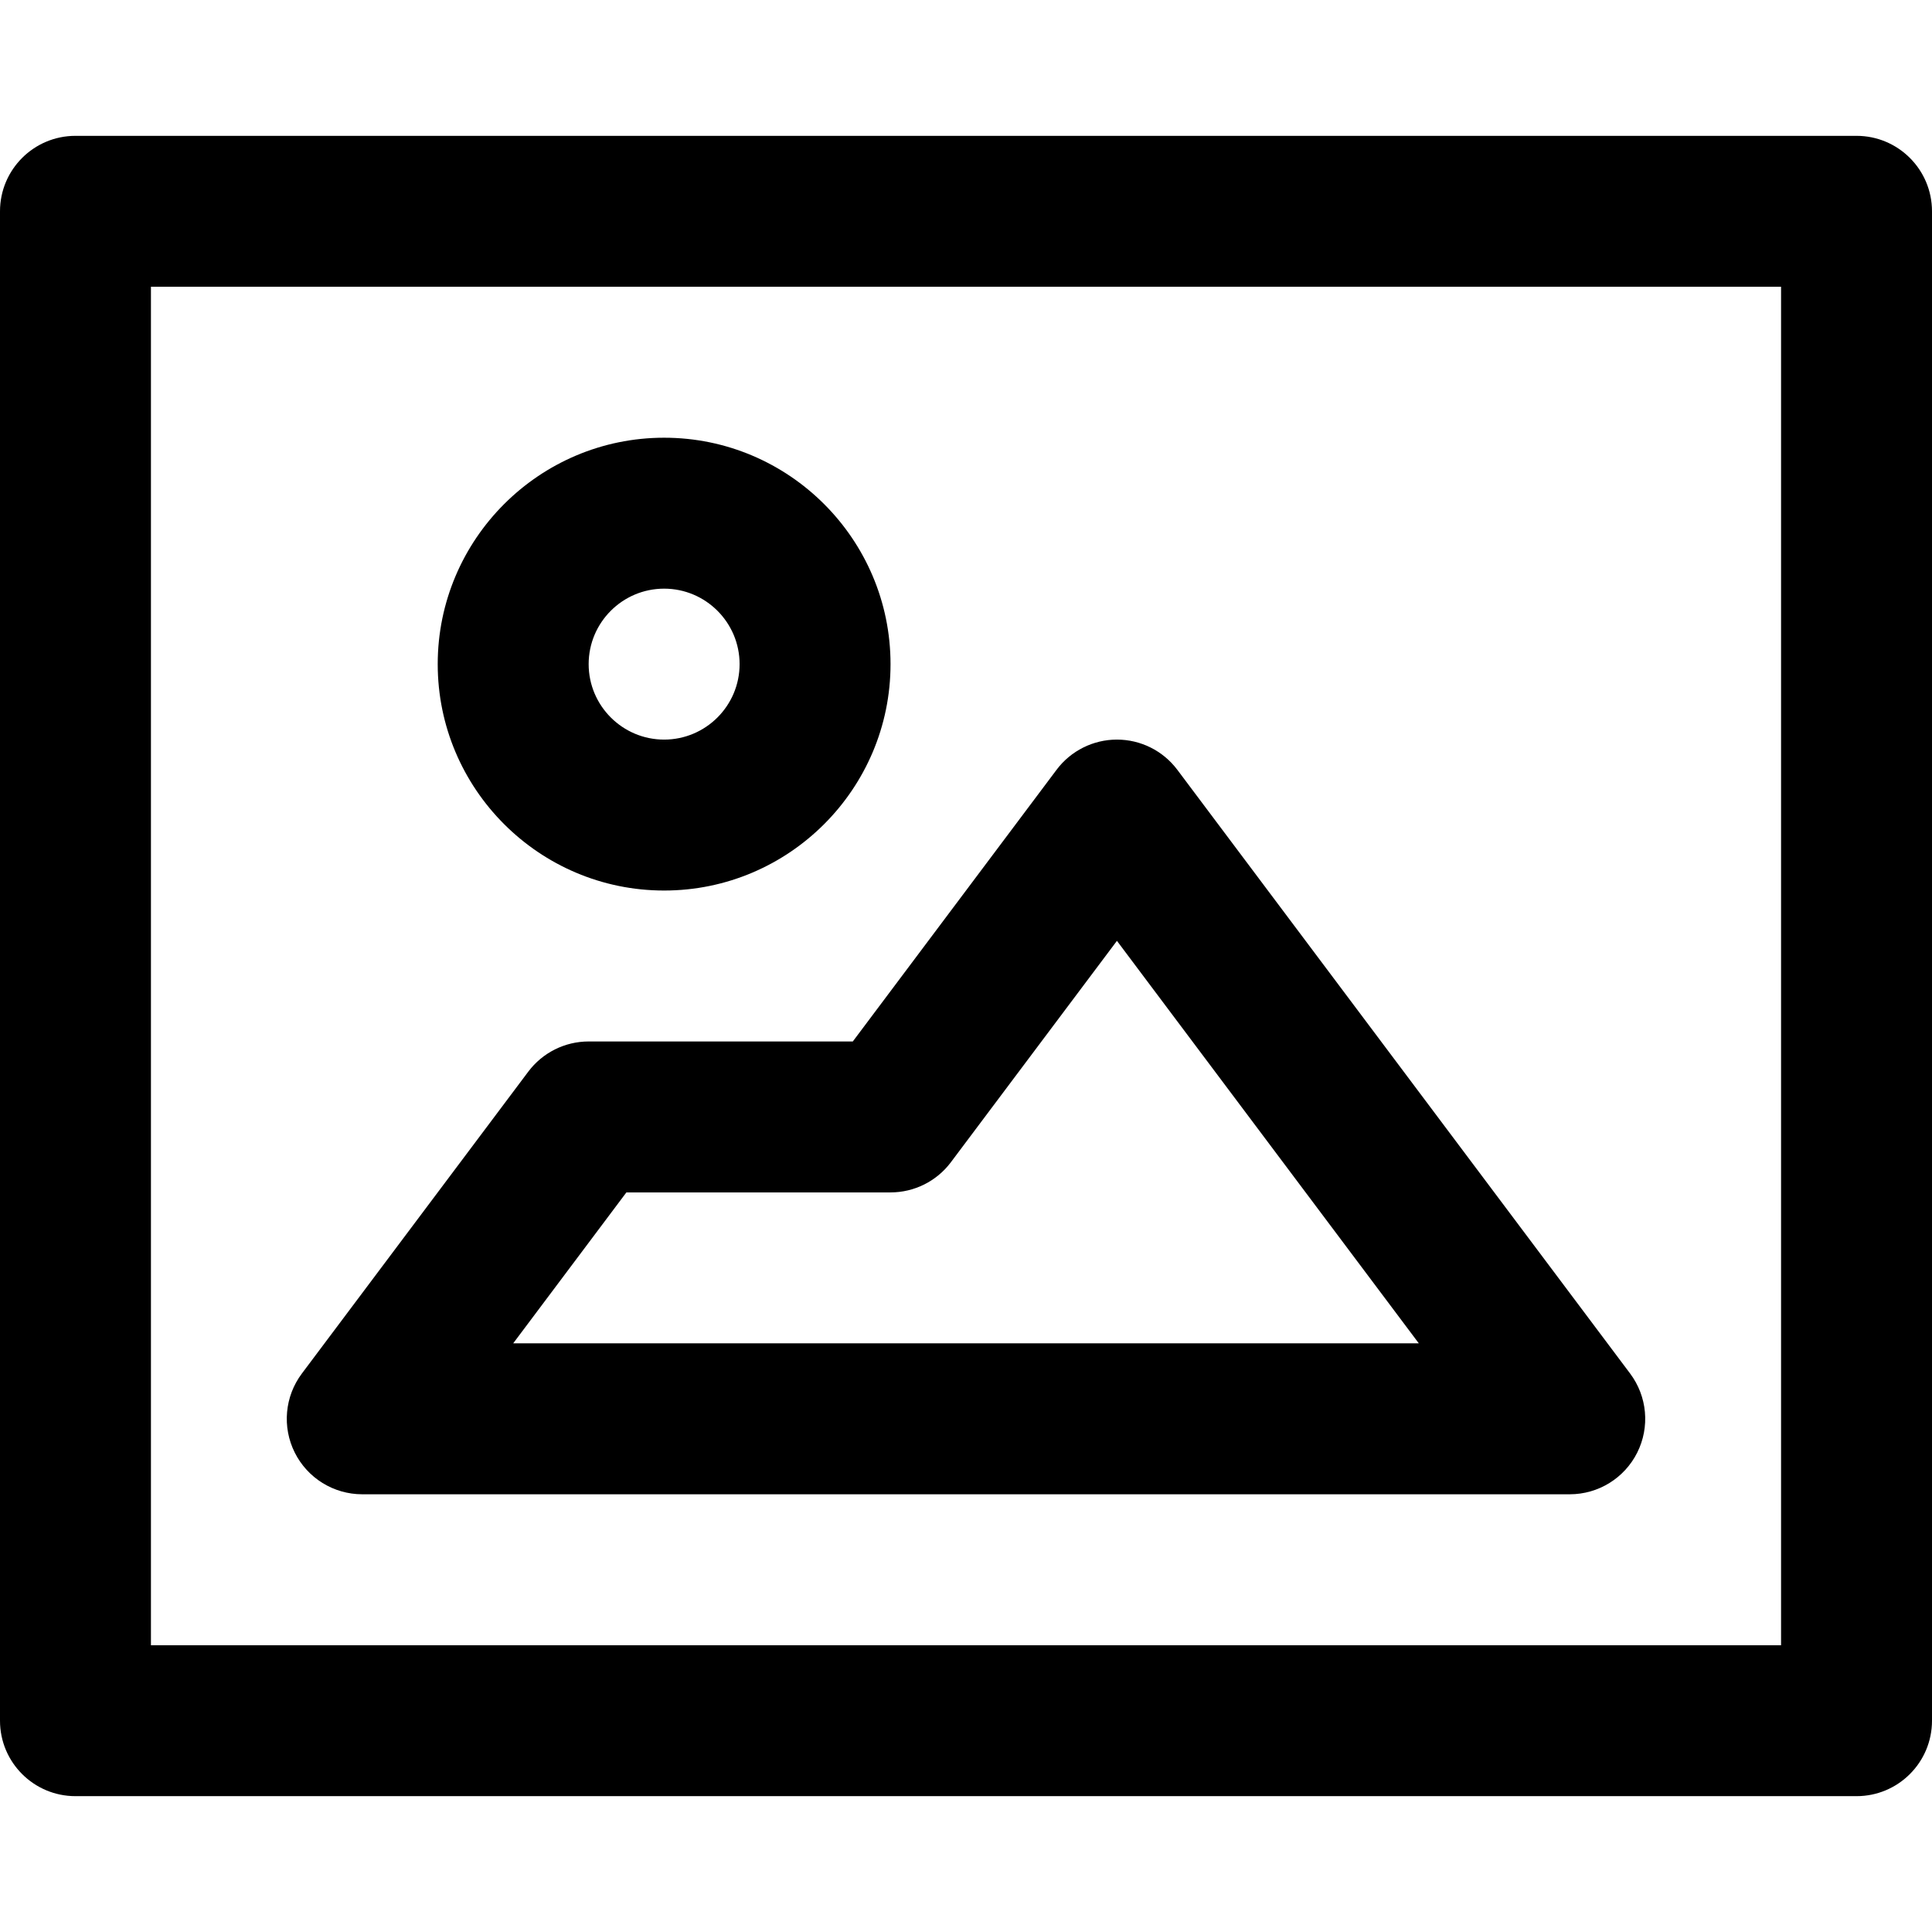 <svg id="Capa_1" enable-background="new 0 0 512 512" viewBox="0 0 512 512" xmlns="http://www.w3.org/2000/svg"><g><path d="m96 396h320c7.576 0 14.5-4.28 17.889-11.056 3.388-6.776 2.657-14.884-1.889-20.944l-120-160c-3.777-5.036-9.705-8-16-8s-12.223 2.964-16 8l-54 72h-70c-6.295 0-12.223 2.964-16 8l-60 80c-4.545 6.061-5.276 14.168-1.889 20.944 3.389 6.776 10.313 11.056 17.889 11.056zm70-80h70c6.295 0 12.223-2.964 16-8l44-58.667 80 106.667h-240z"/><path d="m176 236c33.084 0 60-26.916 60-60s-26.916-60-60-60-60 26.916-60 60 26.916 60 60 60zm0-80c11.028 0 20 8.972 20 20s-8.972 20-20 20-20-8.972-20-20 8.972-20 20-20z"/><path d="m492 36h-472c-11.046 0-20 8.954-20 20v400c0 11.046 8.954 20 20 20h472c11.046 0 20-8.954 20-20v-400c0-11.046-8.954-20-20-20zm-20 400h-432v-360h432z"/></g></svg>